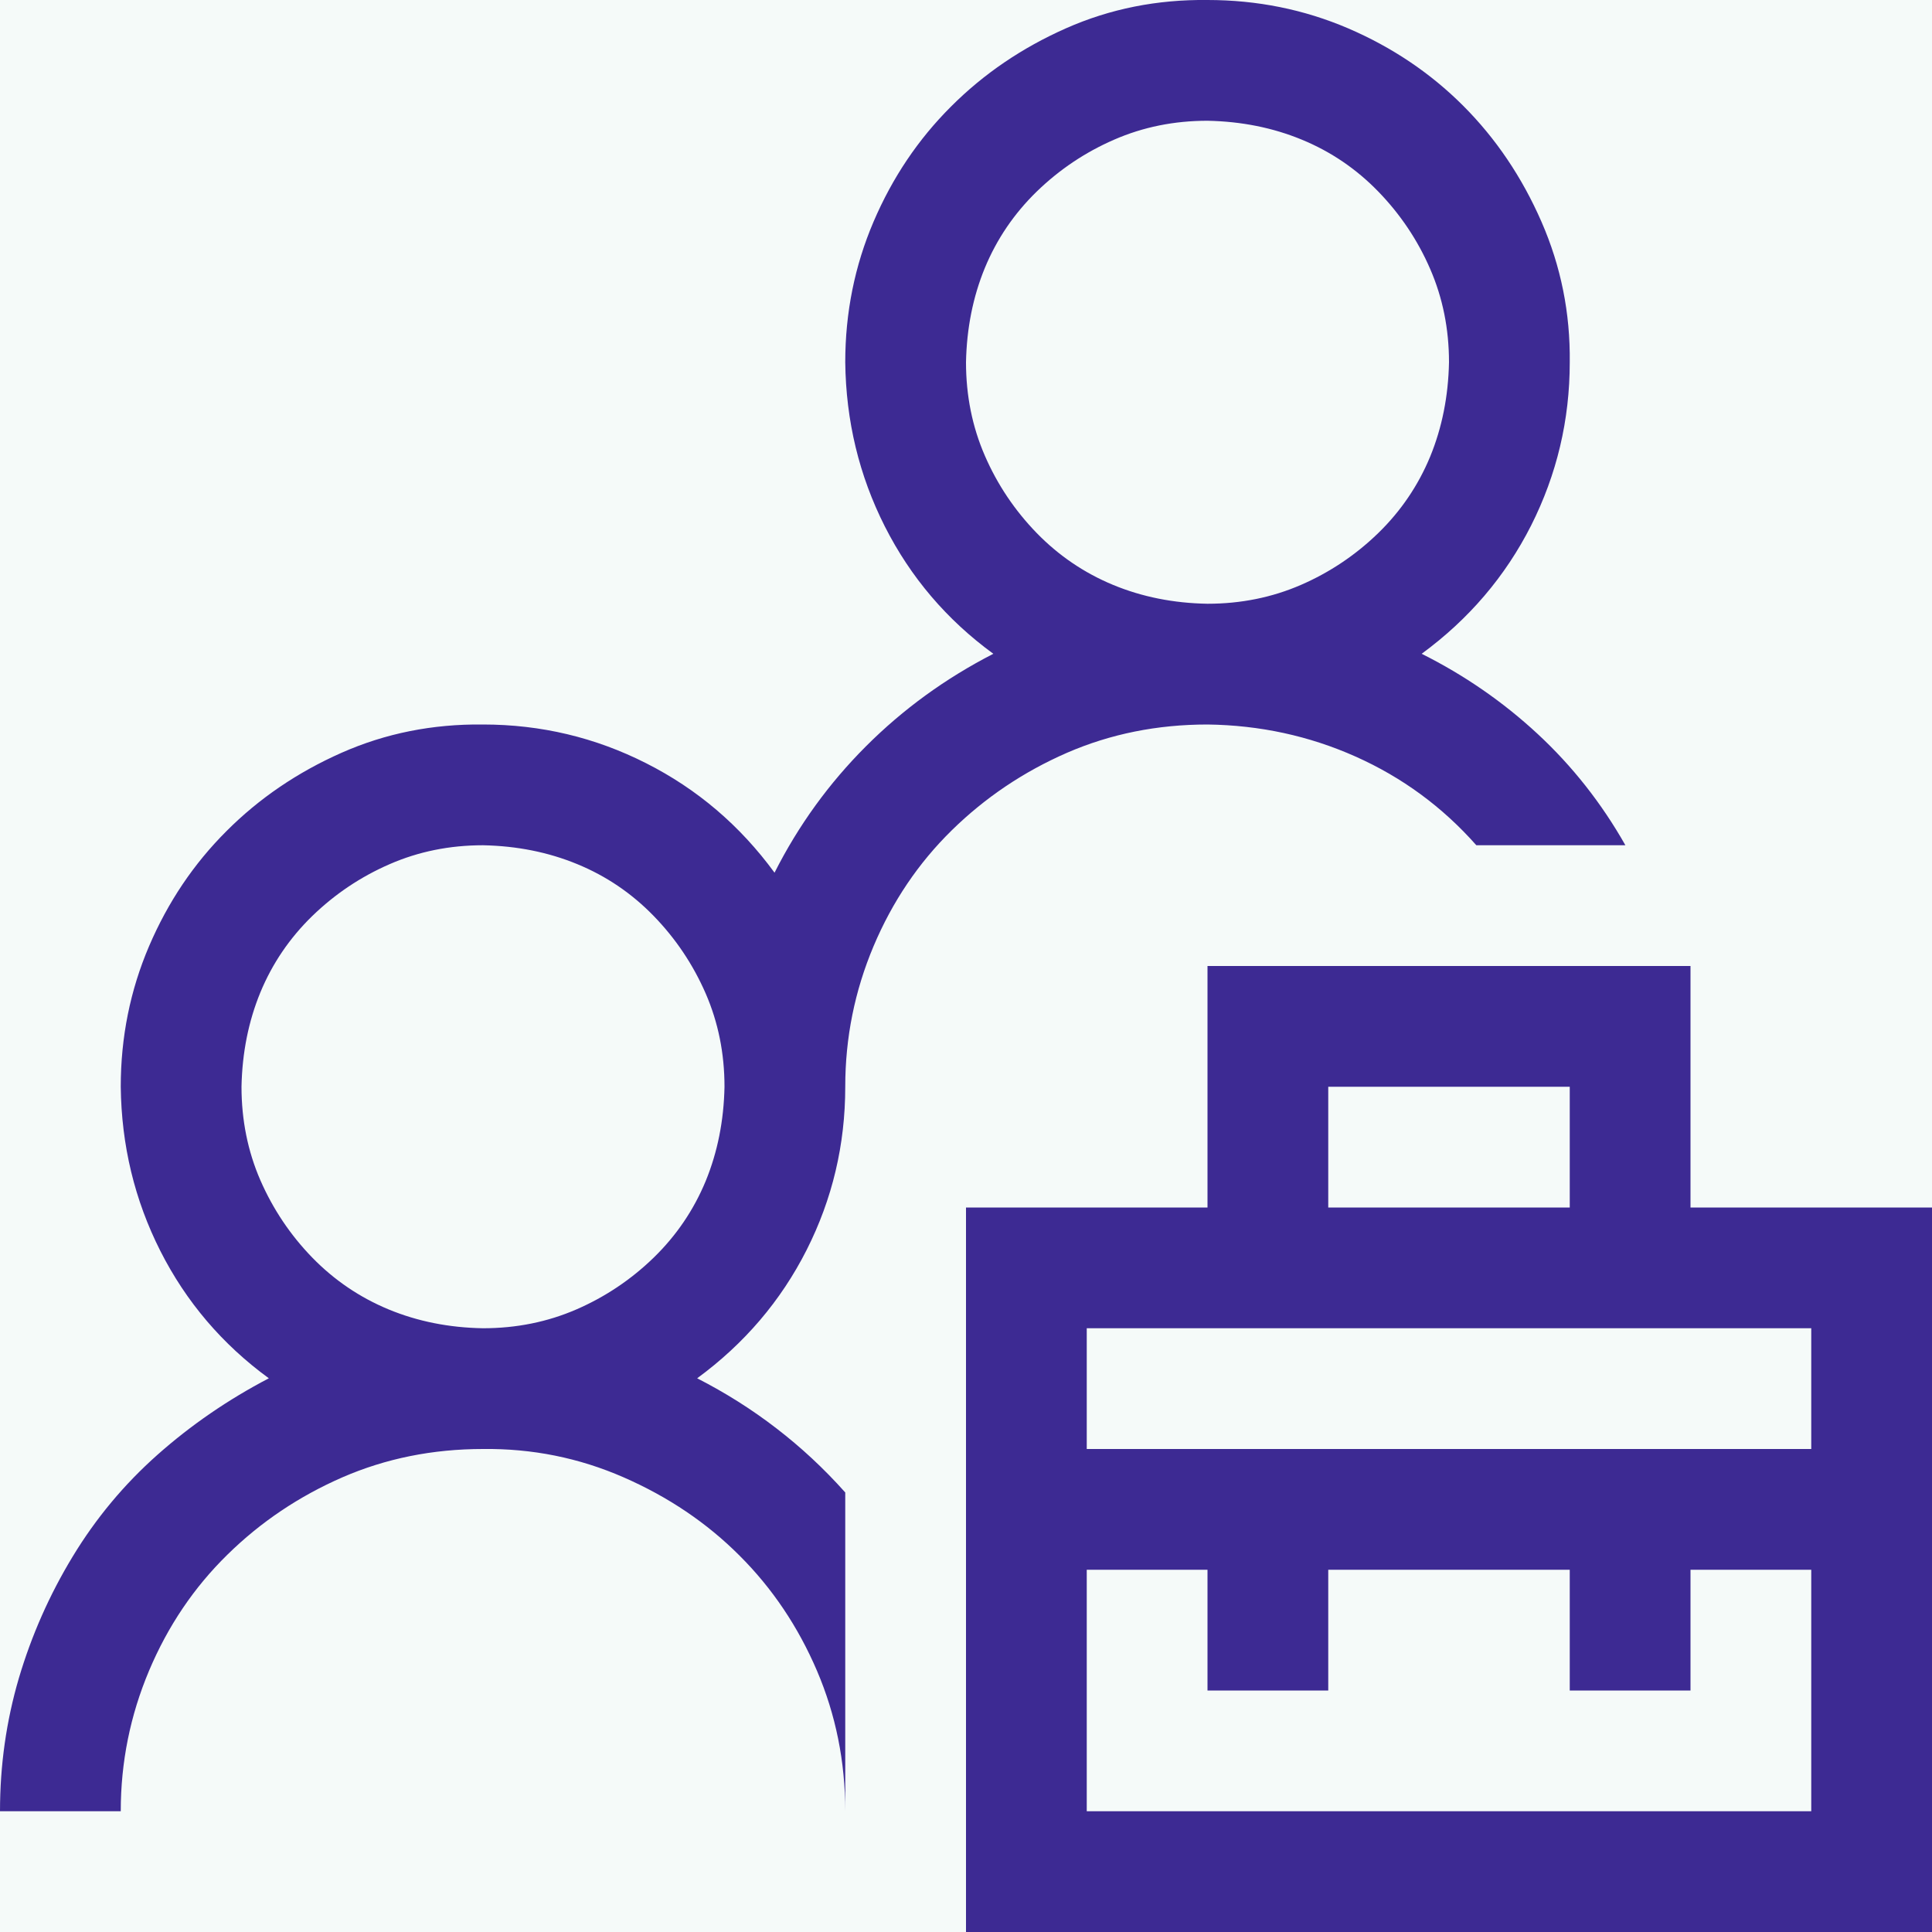 <svg xmlns="http://www.w3.org/2000/svg" width="20" height="20" viewBox="0 0 20 20" fill="none">
  <rect width="20" height="20" fill="#087F68" fill-opacity="0.04"/>
  <path d="M20 12.5V20H10V12.5H12.5V10H17.5V12.5H20ZM13.75 12.5H16.25V11.25H13.75V12.5ZM18.75 16.25H17.5V17.5H16.25V16.25H13.75V17.5H12.5V16.25H11.25V18.75H18.75V16.25ZM18.75 13.75H11.25V15H18.75V13.75ZM15.283 8.75C14.932 8.353 14.515 8.047 14.033 7.832C13.551 7.617 13.04 7.507 12.5 7.5C11.979 7.5 11.494 7.598 11.045 7.793C10.596 7.989 10.199 8.256 9.854 8.594C9.508 8.933 9.238 9.333 9.043 9.795C8.848 10.258 8.75 10.742 8.75 11.25C8.75 11.849 8.617 12.412 8.35 12.94C8.083 13.467 7.705 13.91 7.217 14.268C7.51 14.418 7.783 14.59 8.037 14.786C8.291 14.981 8.529 15.202 8.75 15.45V18.75C8.75 18.236 8.652 17.751 8.457 17.295C8.262 16.84 7.995 16.442 7.656 16.104C7.318 15.765 6.917 15.495 6.455 15.293C5.993 15.091 5.508 14.994 5 15C4.479 15 3.994 15.098 3.545 15.293C3.096 15.489 2.699 15.755 2.354 16.094C2.008 16.433 1.738 16.833 1.543 17.295C1.348 17.758 1.25 18.242 1.25 18.75H0C0 18.275 0.065 17.816 0.195 17.373C0.326 16.931 0.511 16.511 0.752 16.114C0.993 15.716 1.286 15.365 1.631 15.059C1.976 14.753 2.36 14.489 2.783 14.268C2.301 13.916 1.927 13.477 1.66 12.95C1.393 12.422 1.257 11.856 1.25 11.25C1.25 10.736 1.348 10.251 1.543 9.795C1.738 9.339 2.005 8.942 2.344 8.604C2.682 8.265 3.079 7.995 3.535 7.793C3.991 7.591 4.479 7.494 5 7.5C5.599 7.5 6.162 7.634 6.689 7.901C7.217 8.168 7.66 8.545 8.018 9.034C8.265 8.545 8.581 8.109 8.965 7.725C9.349 7.341 9.788 7.022 10.283 6.768C9.801 6.416 9.427 5.977 9.16 5.45C8.893 4.922 8.757 4.356 8.75 3.75C8.75 3.236 8.848 2.751 9.043 2.295C9.238 1.839 9.505 1.442 9.844 1.104C10.182 0.765 10.579 0.495 11.035 0.293C11.491 0.091 11.979 -0.006 12.5 0C13.014 0 13.499 0.098 13.955 0.293C14.411 0.489 14.808 0.756 15.146 1.094C15.485 1.433 15.755 1.833 15.957 2.295C16.159 2.757 16.256 3.242 16.25 3.75C16.25 4.349 16.116 4.912 15.85 5.44C15.583 5.967 15.205 6.41 14.717 6.768C15.159 6.989 15.56 7.266 15.918 7.598C16.276 7.93 16.579 8.314 16.826 8.75H15.283ZM5 13.75C5.345 13.75 5.667 13.685 5.967 13.555C6.266 13.425 6.533 13.246 6.768 13.018C7.002 12.79 7.181 12.526 7.305 12.227C7.428 11.927 7.493 11.602 7.5 11.25C7.5 10.905 7.435 10.583 7.305 10.284C7.174 9.984 6.995 9.717 6.768 9.483C6.54 9.248 6.276 9.069 5.977 8.946C5.677 8.822 5.352 8.757 5 8.75C4.655 8.75 4.333 8.815 4.033 8.946C3.734 9.076 3.467 9.255 3.232 9.483C2.998 9.711 2.819 9.974 2.695 10.274C2.572 10.573 2.507 10.899 2.5 11.25C2.5 11.595 2.565 11.918 2.695 12.217C2.826 12.517 3.005 12.784 3.232 13.018C3.46 13.252 3.724 13.431 4.023 13.555C4.323 13.679 4.648 13.744 5 13.75ZM10 3.75C10 4.095 10.065 4.418 10.195 4.717C10.325 5.017 10.505 5.284 10.732 5.518C10.96 5.752 11.224 5.931 11.523 6.055C11.823 6.179 12.148 6.244 12.5 6.25C12.845 6.25 13.167 6.185 13.467 6.055C13.766 5.925 14.033 5.746 14.268 5.518C14.502 5.29 14.681 5.026 14.805 4.727C14.928 4.427 14.993 4.102 15 3.75C15 3.405 14.935 3.083 14.805 2.784C14.675 2.484 14.495 2.217 14.268 1.983C14.04 1.748 13.776 1.569 13.477 1.446C13.177 1.322 12.852 1.257 12.5 1.25C12.155 1.25 11.833 1.315 11.533 1.446C11.234 1.576 10.967 1.755 10.732 1.983C10.498 2.211 10.319 2.474 10.195 2.774C10.072 3.073 10.007 3.399 10 3.75Z" fill="#3D2A93"/>
</svg>